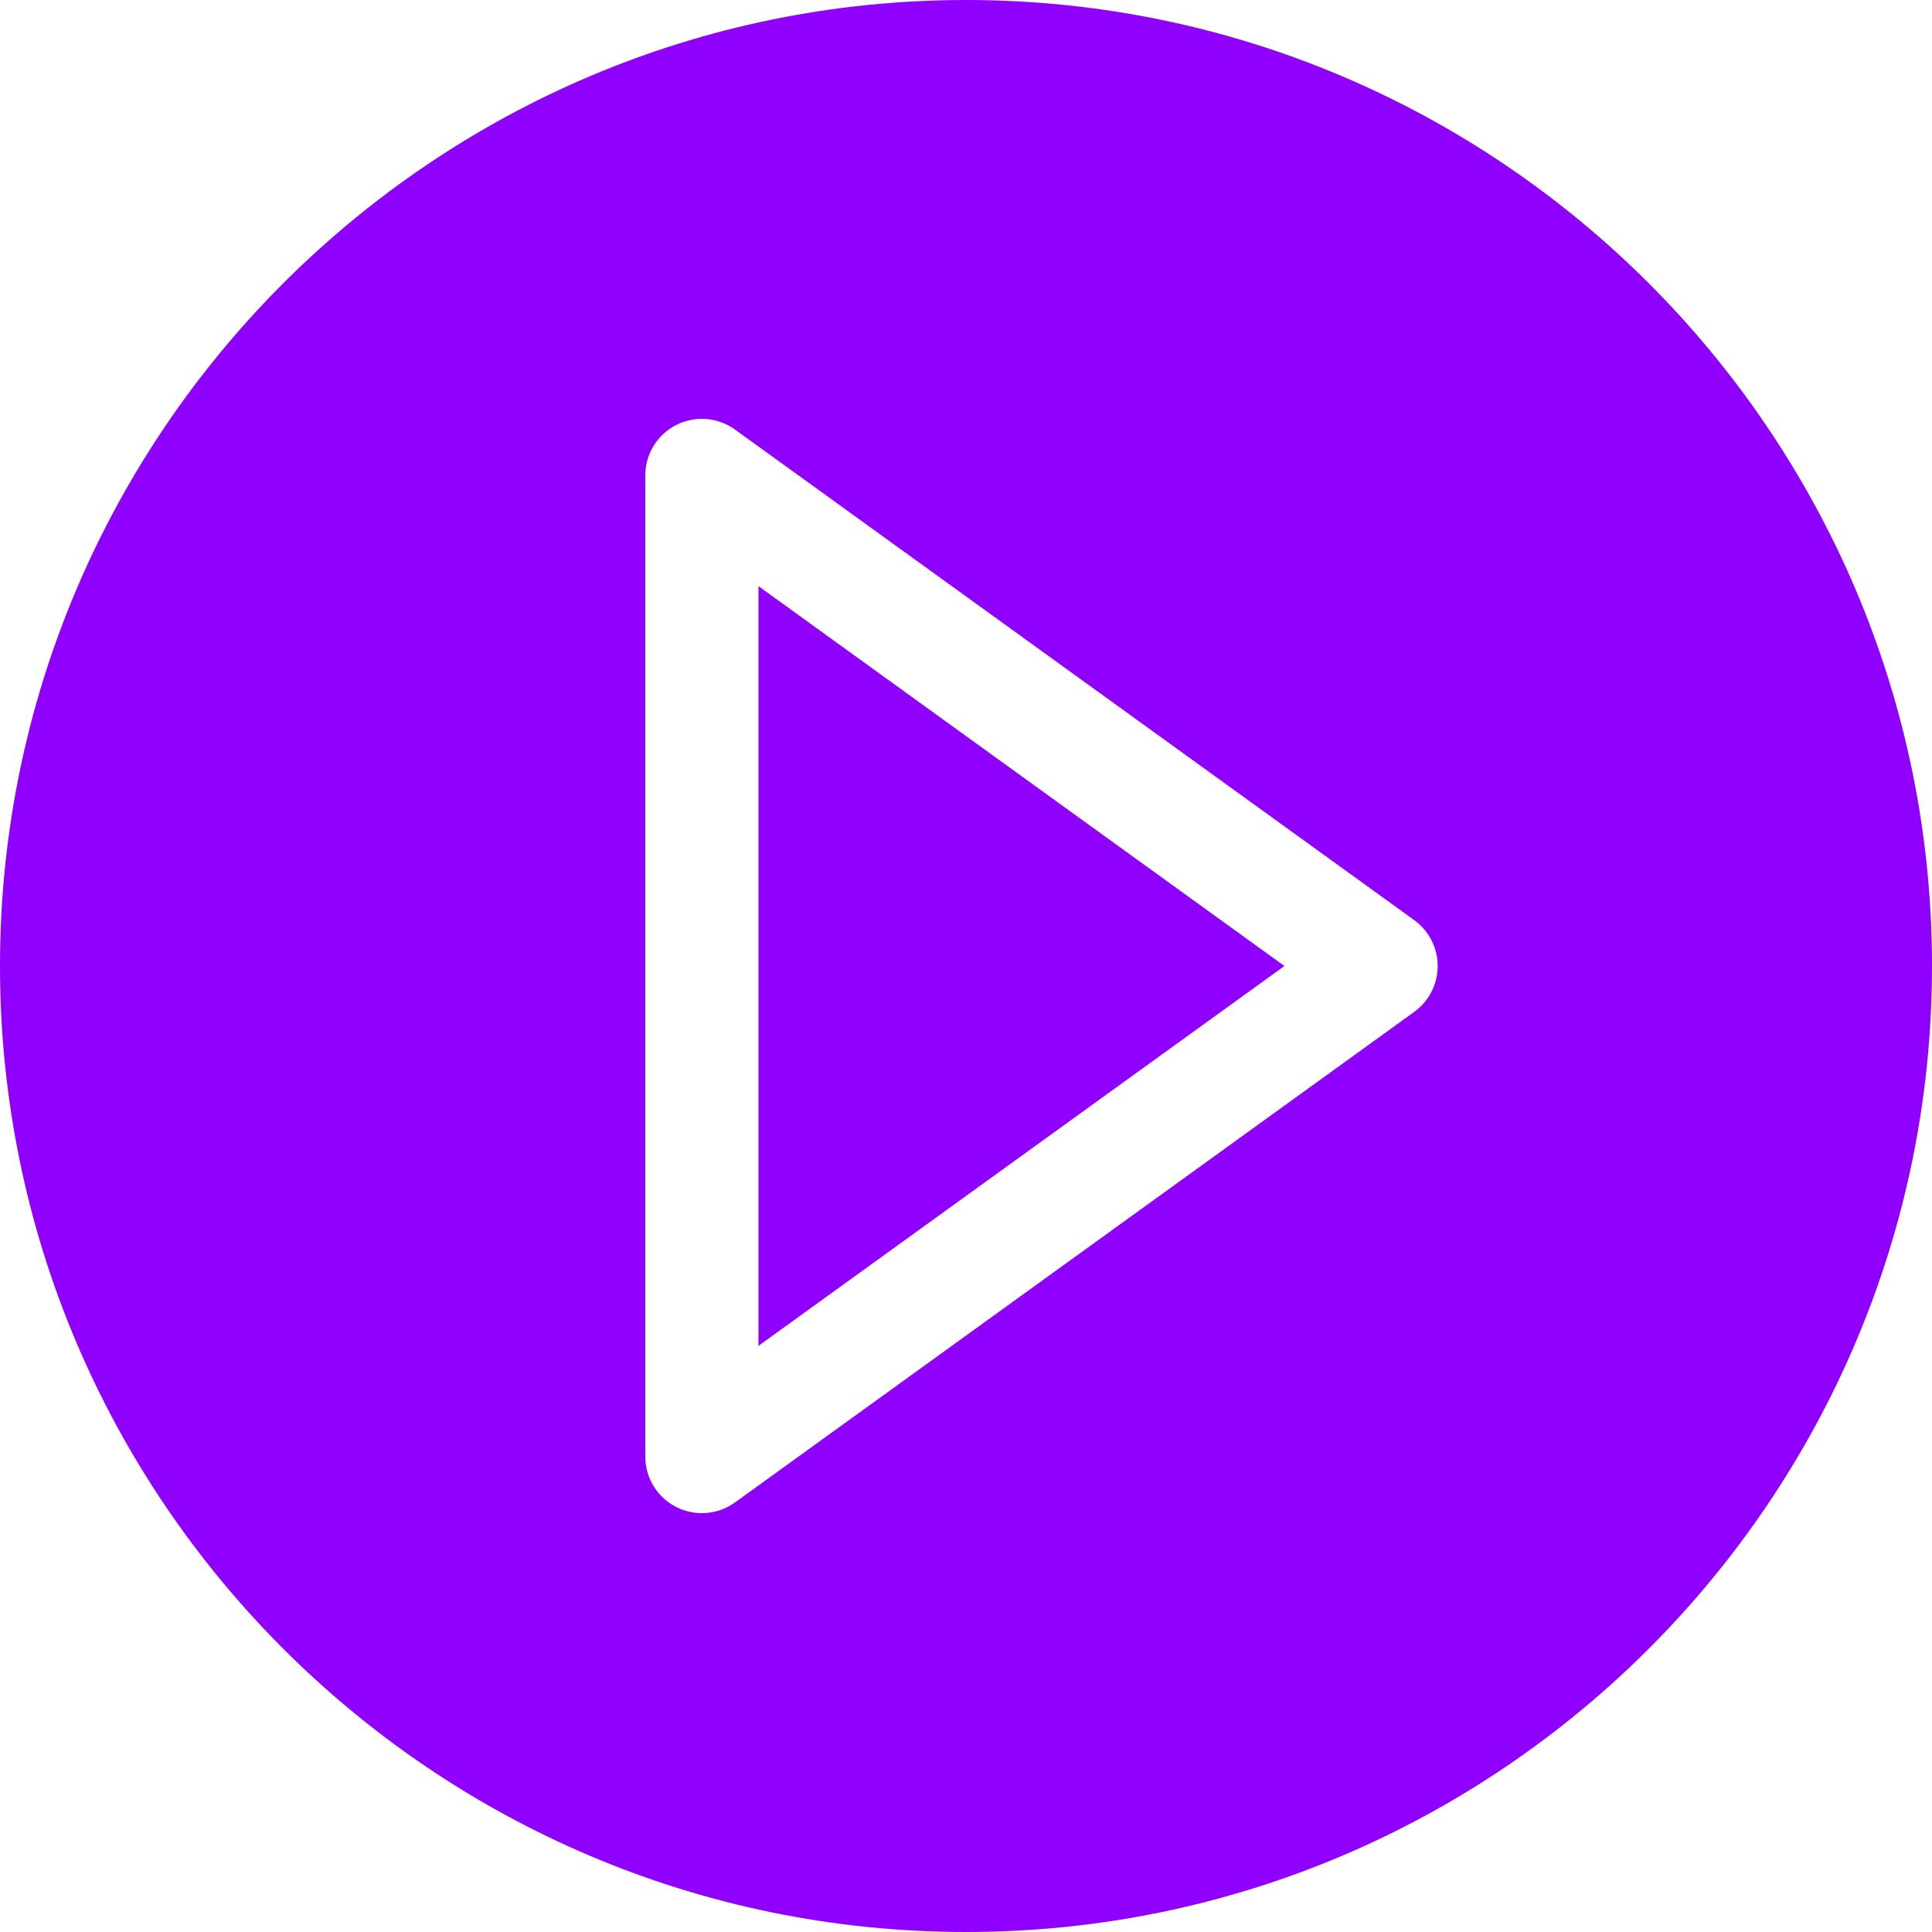 <svg width="100" height="100" viewBox="0 0 100 100" fill="none" xmlns="http://www.w3.org/2000/svg">
<g clip-path="url(#clip0_25_886)">
<path d="M39.258 69.661L66.481 50L39.258 30.339V69.661Z" fill="url(#paint0_linear_25_886)"/>
<path d="M50 0C22.43 0 0 22.43 0 50C0 77.57 22.43 100 50 100C77.57 100 100 77.57 100 50C100 22.43 77.57 0 50 0ZM73.2 52.375L38.043 77.766C37.535 78.133 36.933 78.32 36.328 78.32C35.872 78.32 35.415 78.214 34.994 77.999C34.015 77.498 33.398 76.491 33.398 75.391V24.609C33.398 23.509 34.015 22.502 34.994 22.001C35.974 21.5 37.151 21.59 38.043 22.234L73.2 47.625C73.962 48.176 74.414 49.059 74.414 50C74.414 50.941 73.962 51.824 73.2 52.375Z" fill="url(#paint1_linear_25_886)"/>
</g>
<defs>
<linearGradient id="paint0_linear_25_886" x1="39.258" y1="50" x2="66.481" y2="50" gradientUnits="userSpaceOnUse">
<stop stop-color="#8F00FF"/>
<stop offset="0.972" stop-color="#8F00FF"/>
</linearGradient>
<linearGradient id="paint1_linear_25_886" x1="0" y1="50" x2="100" y2="50" gradientUnits="userSpaceOnUse">
<stop stop-color="#8F00FF"/>
<stop offset="0.972" stop-color="#8F00FF"/>
</linearGradient>
<clipPath id="clip0_25_886">
<rect width="100" height="100" fill="white"/>
</clipPath>
</defs>
</svg>
